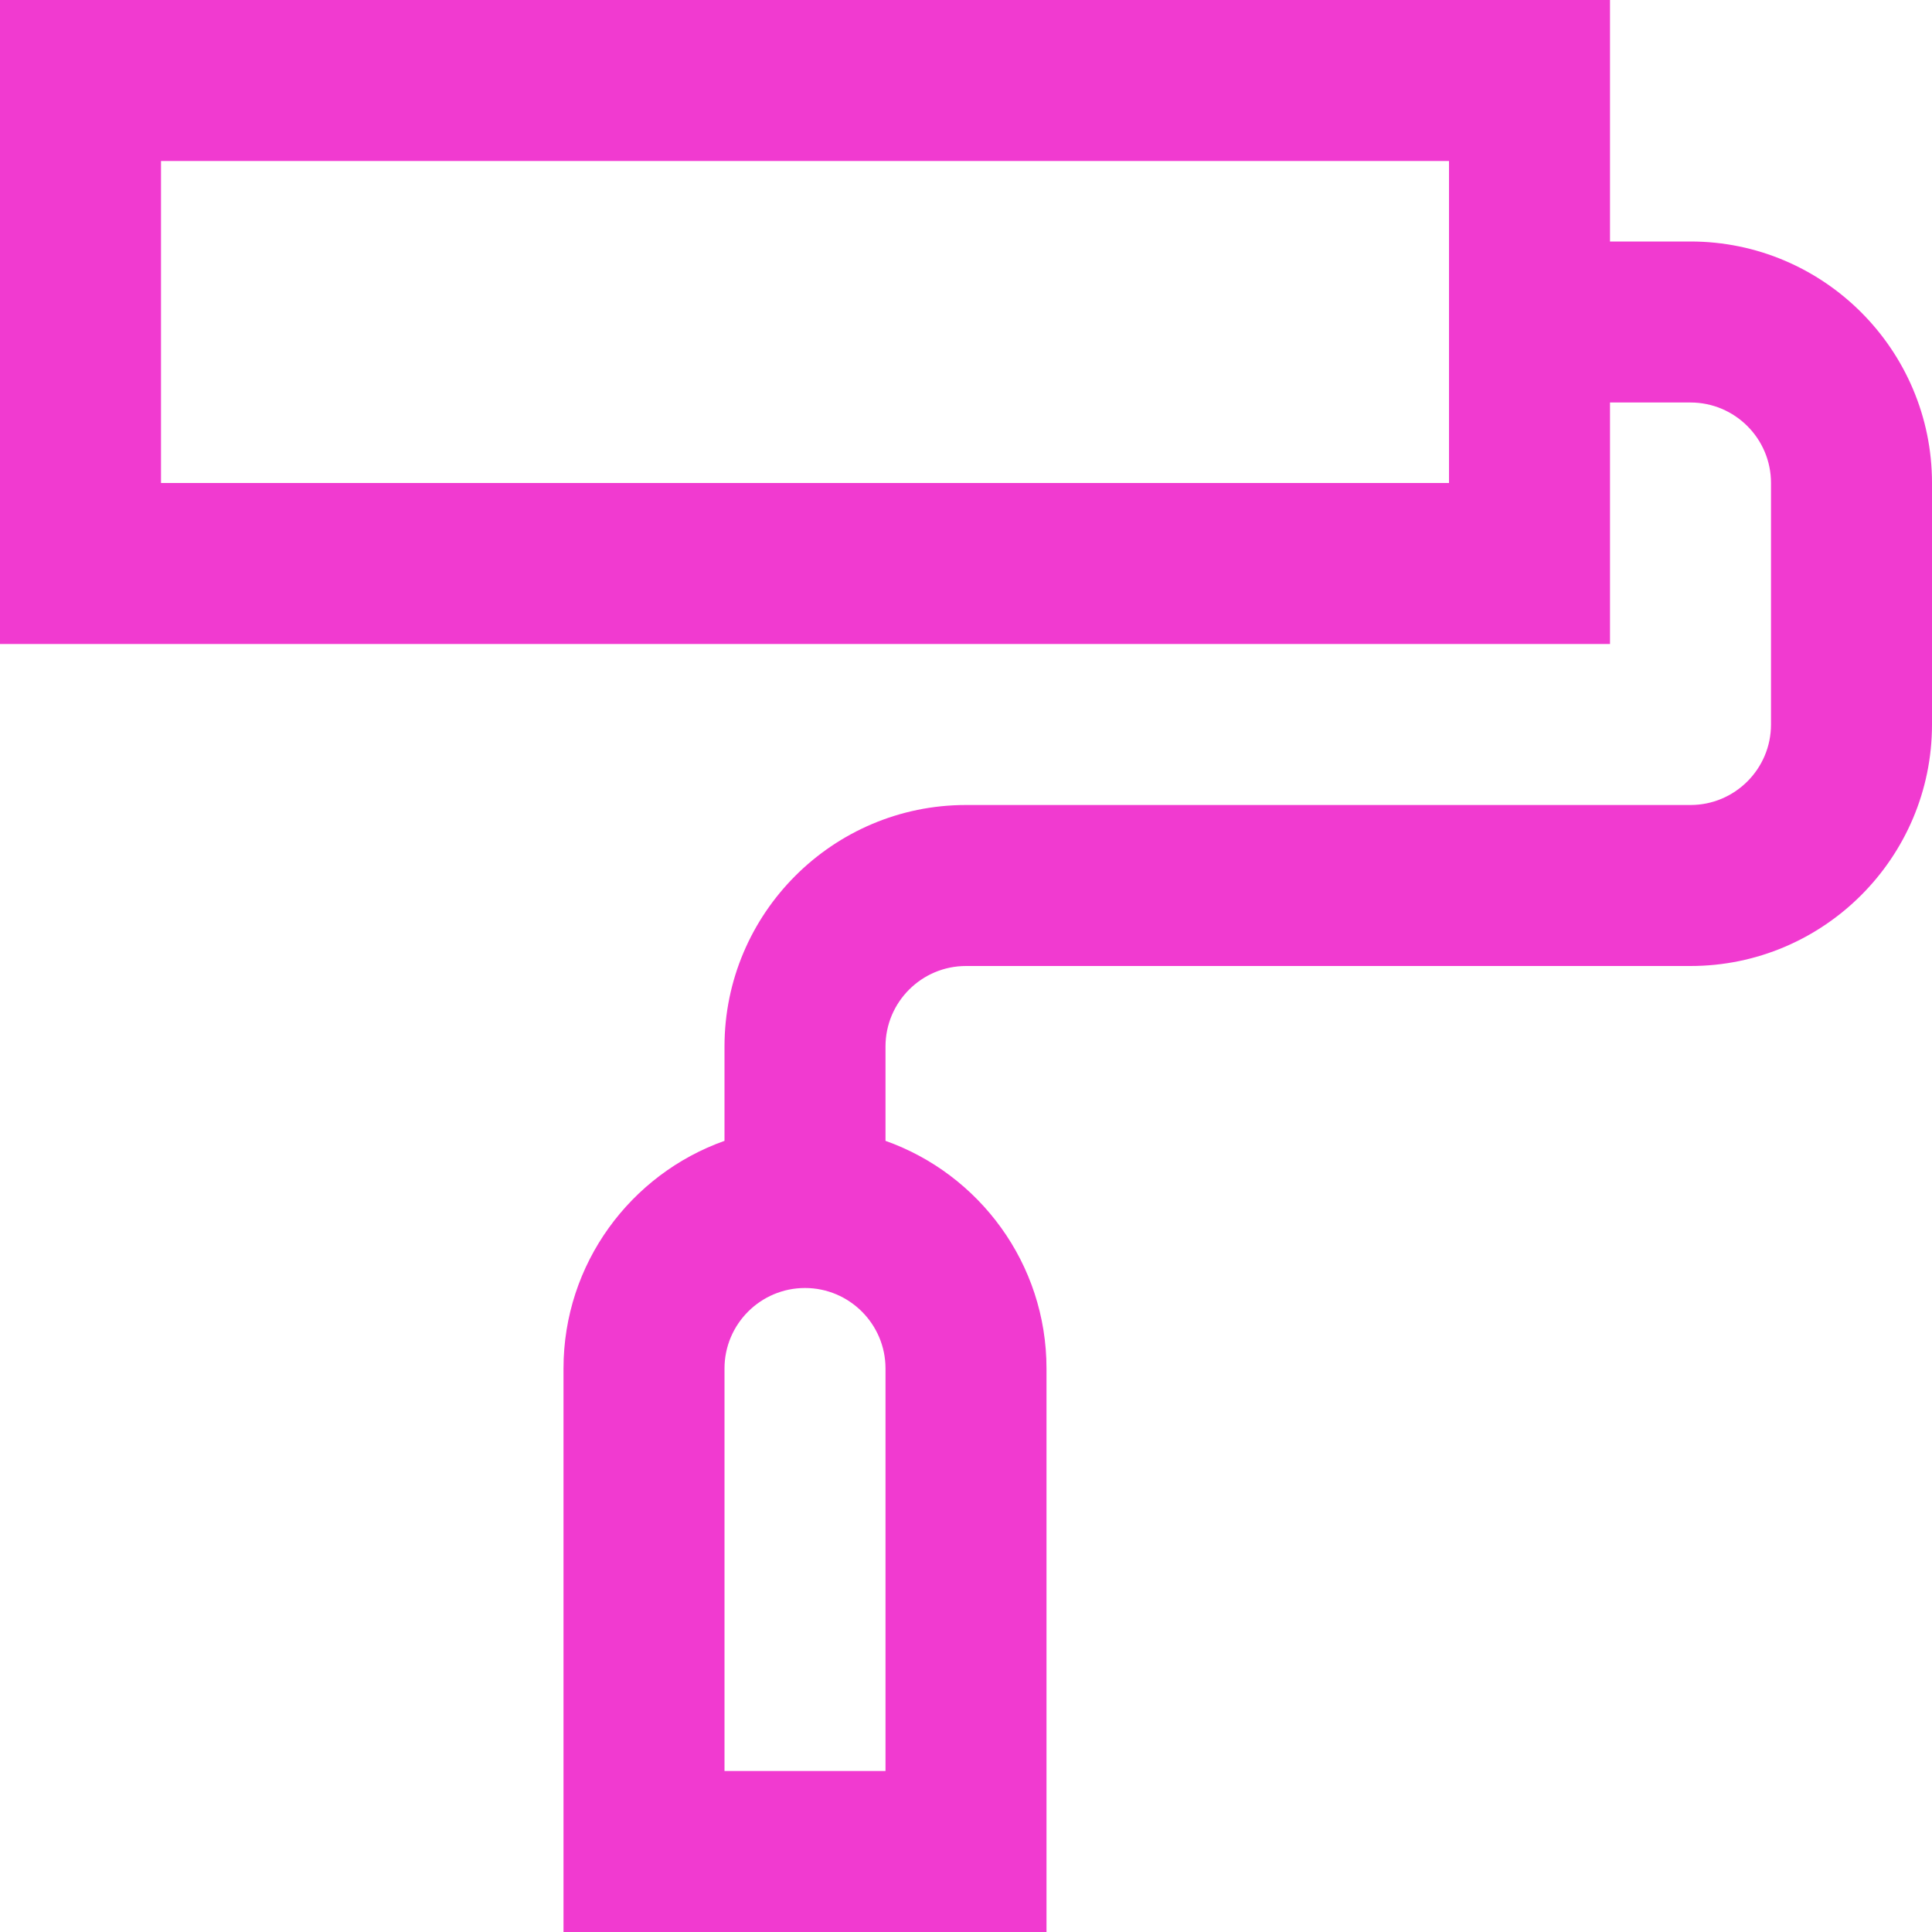<?xml version="1.0"?>
<svg xmlns="http://www.w3.org/2000/svg" xmlns:xlink="http://www.w3.org/1999/xlink" xmlns:svgjs="http://svgjs.com/svgjs" version="1.1" width="512" height="512" x="0" y="0" viewBox="0 0 24 24" style="enable-background:new 0 0 512 512" xml:space="preserve"><g><path xmlns="http://www.w3.org/2000/svg" d="M21,3h-1V0H0V8H20v-3h1c.551,0,1,.448,1,1v3c0,.552-.449,1-1,1H12c-1.654,0-3,1.346-3,3v1.172c-1.164,.413-2,1.524-2,2.828v7h6v-7c0-1.304-.836-2.415-2-2.828v-1.172c0-.552,.449-1,1-1h9c1.654,0,3-1.346,3-3v-3c0-1.654-1.346-3-3-3Zm-3,3H2V2H18V6Zm-7,16h-2v-5c0-.552,.449-1,1-1s1,.448,1,1v5Z" fill="#f13ad0" data-original="#000000"/></g></svg>
